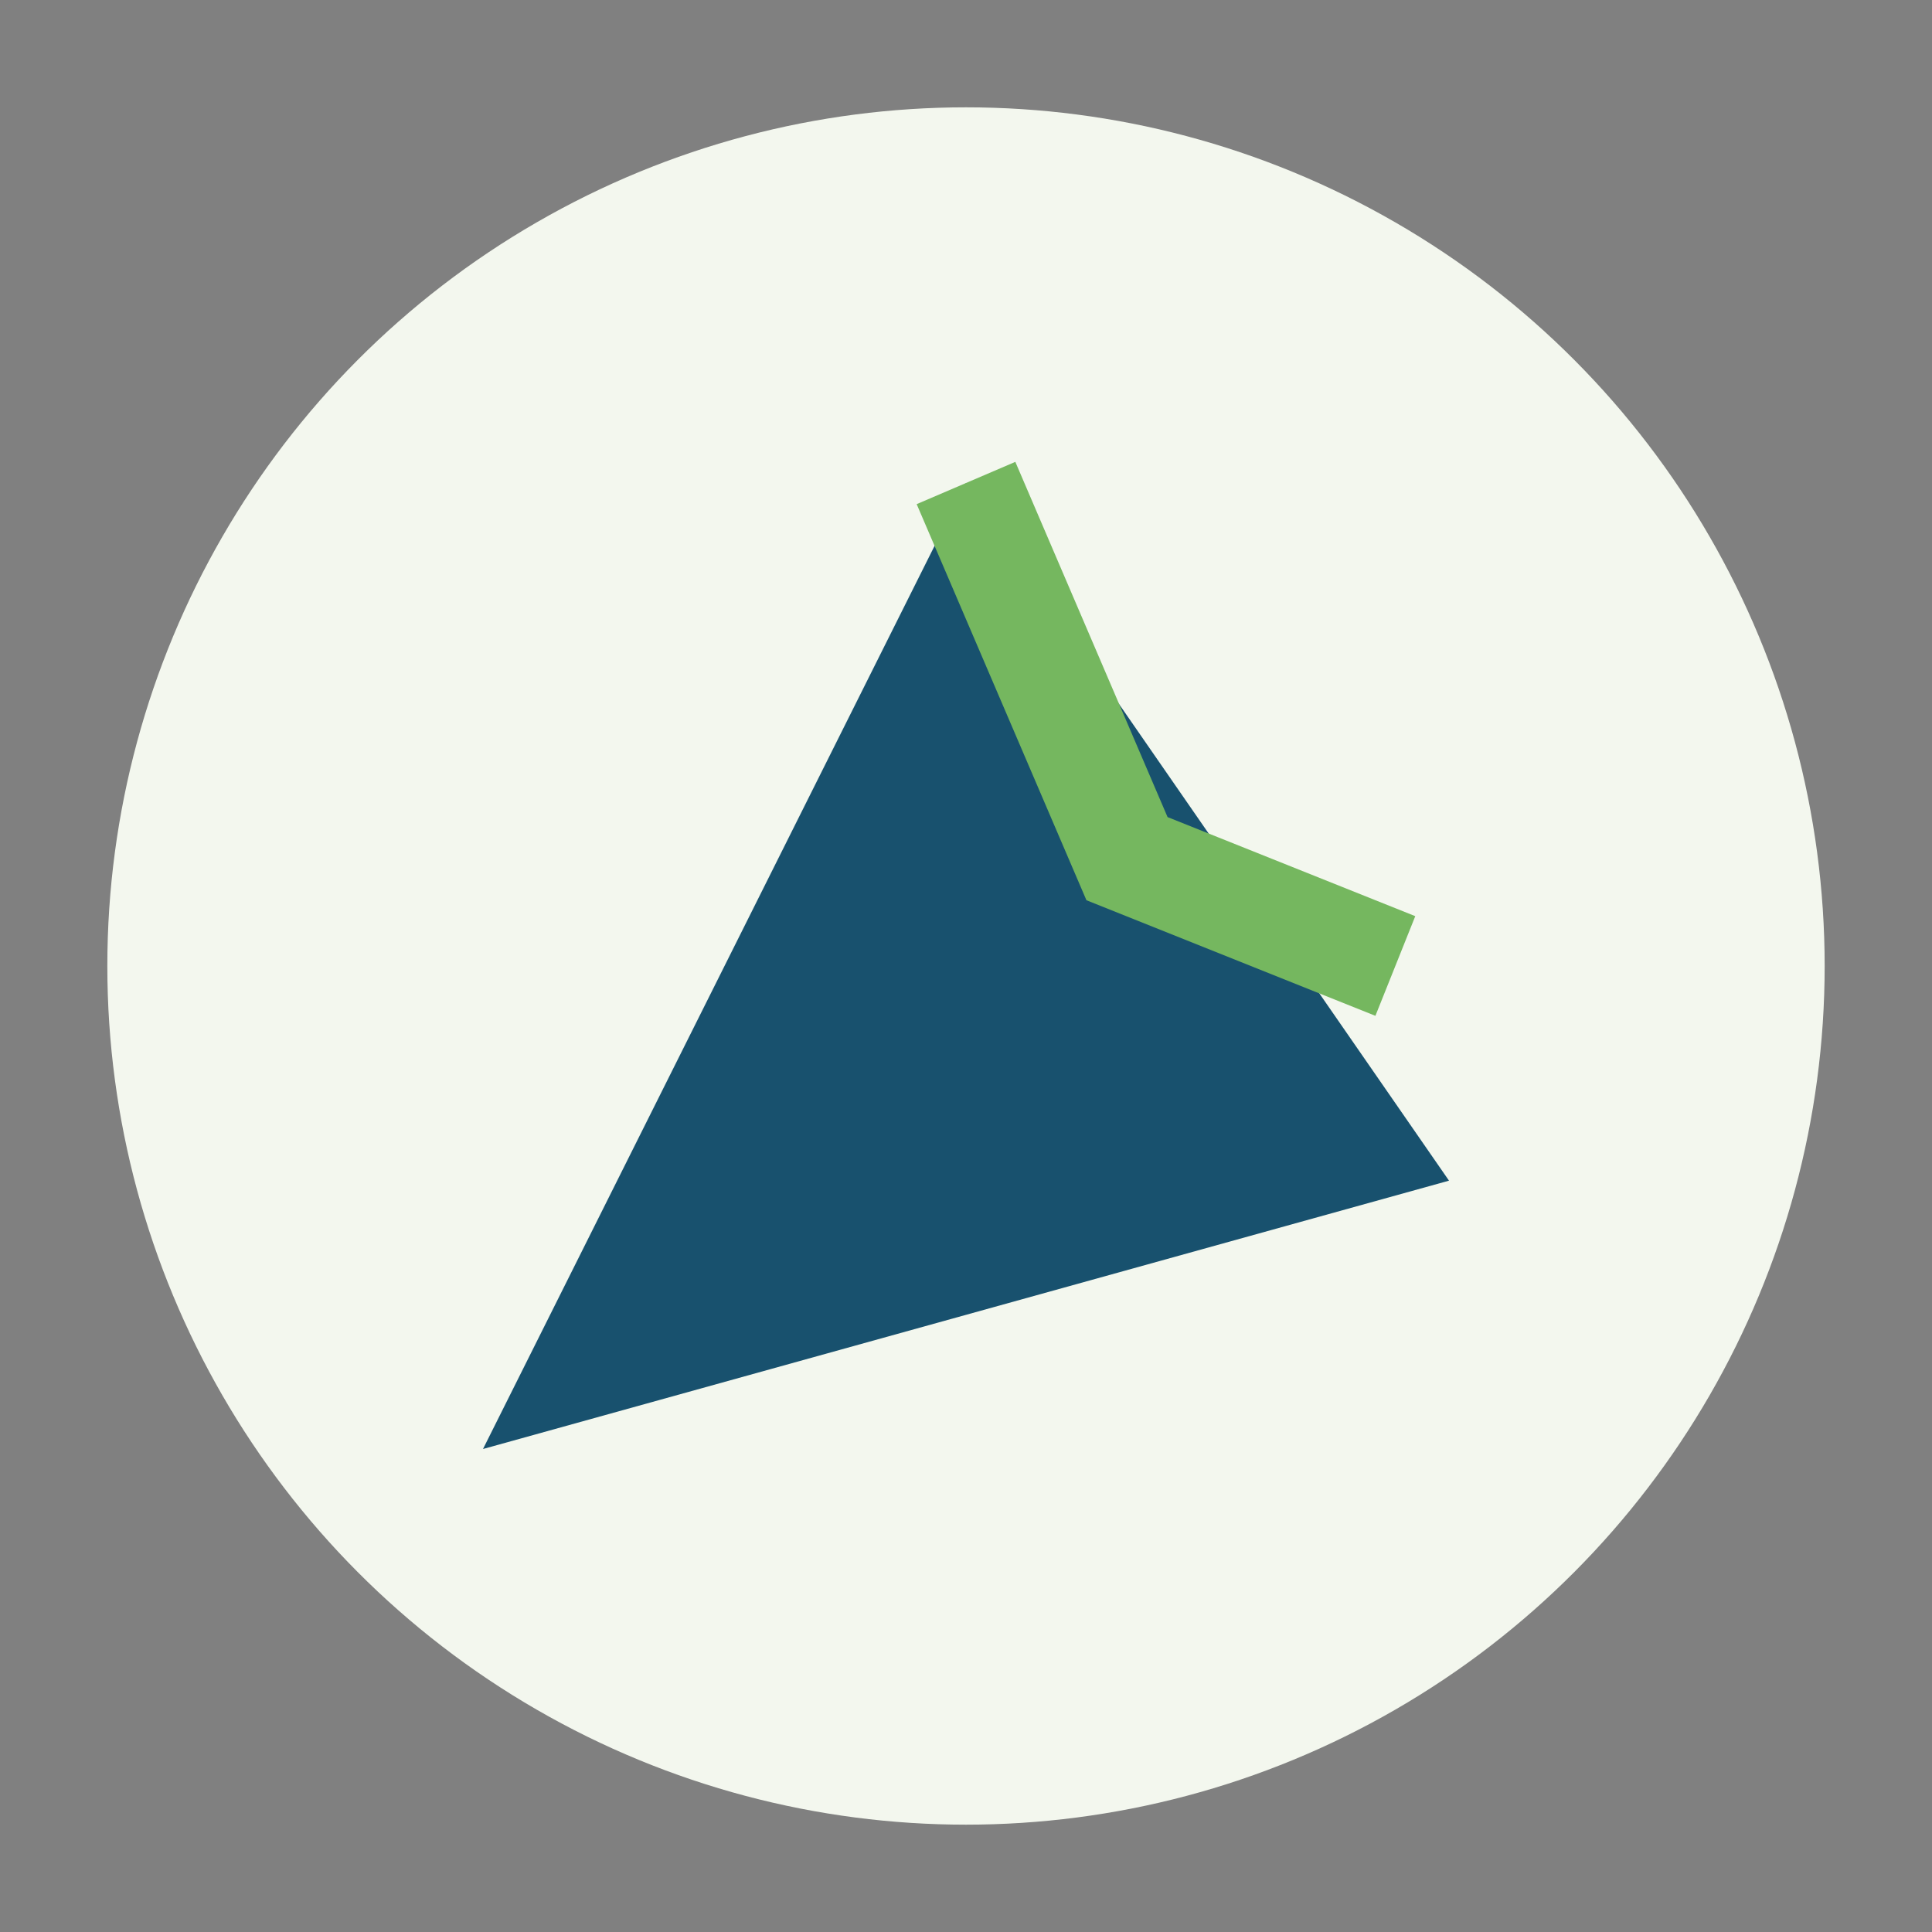 <?xml version="1.0" encoding="UTF-8"?>
<svg xmlns="http://www.w3.org/2000/svg" viewBox="0 0 36 36" width="36" height="36"><rect x="0" y="0" width="36" height="36" fill="#808080" stroke="none"/><circle cx="18" cy="18" r="16" fill="#F3F7EE"/><path d="M9 27l9-18 9 13z" fill="#18516E"/><path d="M18 9l3 7 5 2" fill="none" stroke="#75B75F" stroke-width="2"/></svg>